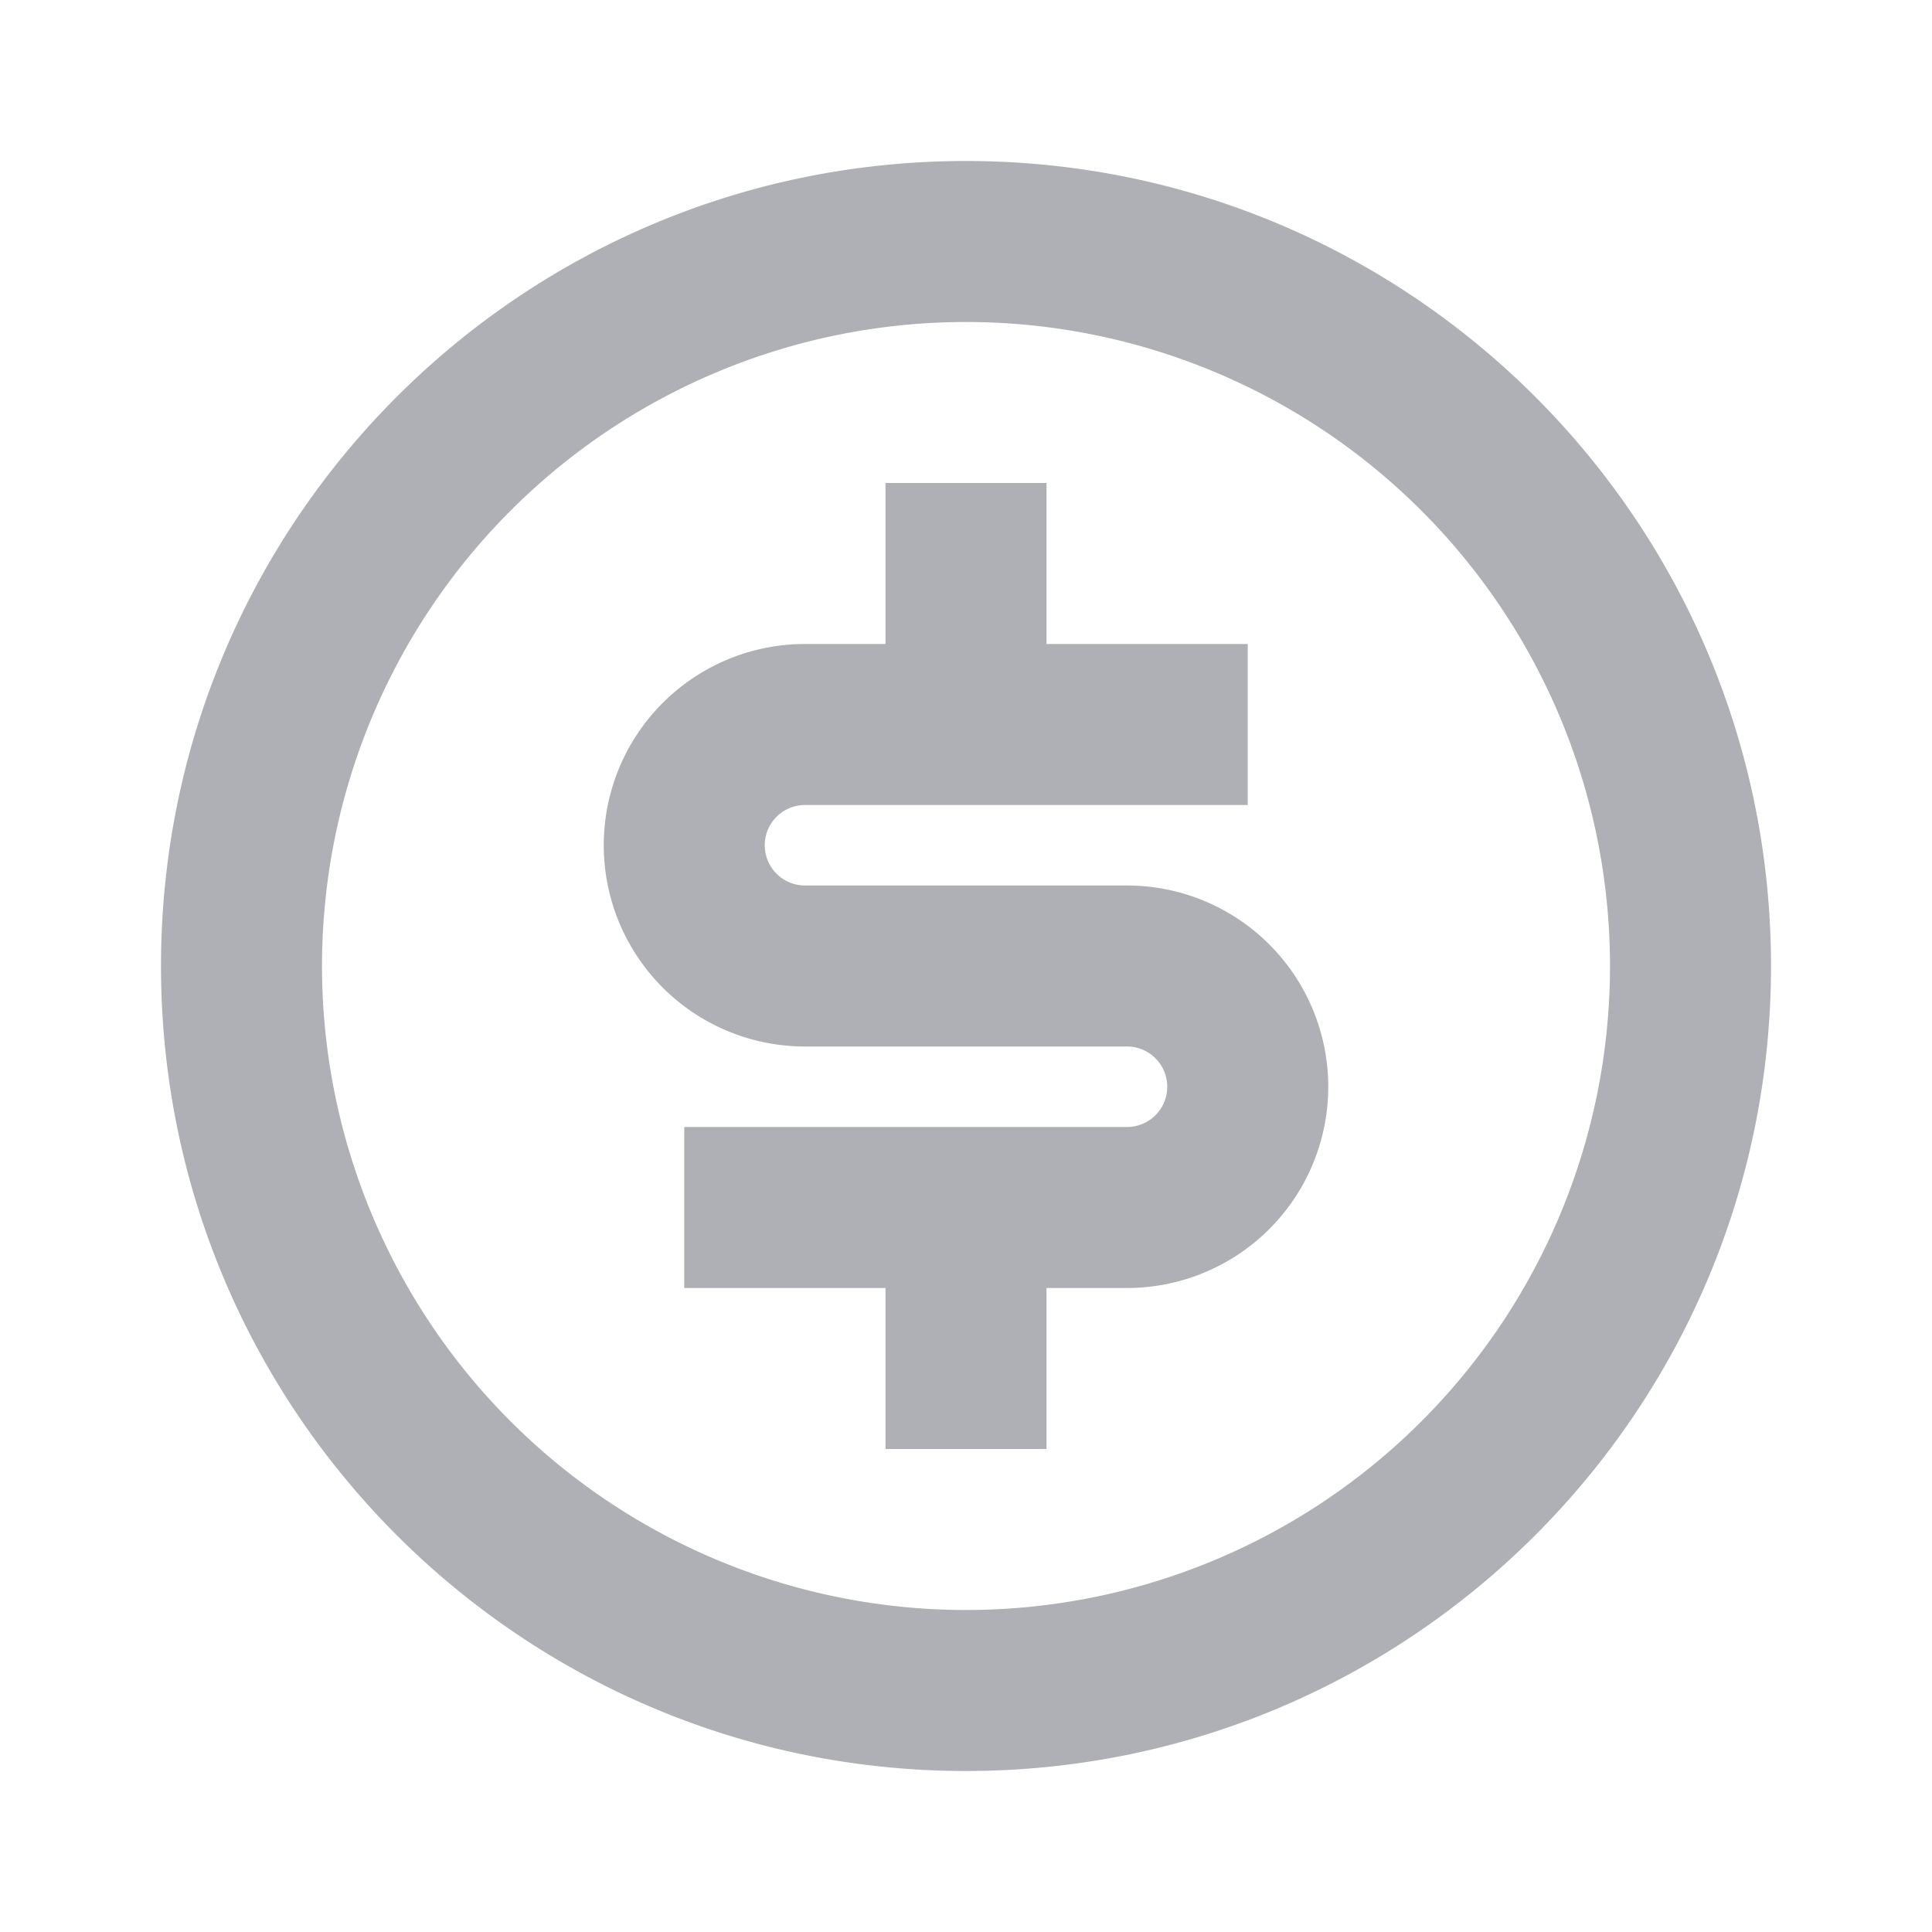 <svg xmlns='http://www.w3.org/2000/svg' viewBox='0 0 24 24' width='40' height='40' style=' fill: #AFB0B5; color: #AFB0B5;
'><path fill='none' d='M0 0h24v24H0z'></path><path d='M12 22C6.477 22 2 17.523 2 12S6.477 2 12 2s10 4.477 10 10-4.477 10-10 10zm0-2a8 8 0 1 0 0-16 8 8 0 0 0 0 16zm-3.5-6H14a.5.5 0 1 0 0-1h-4a2.5 2.5 0 1 1 0-5h1V6h2v2h2.5v2H10a.5.5 0 1 0 0 1h4a2.5 2.5 0 1 1 0 5h-1v2h-2v-2H8.5v-2z'></path></svg>